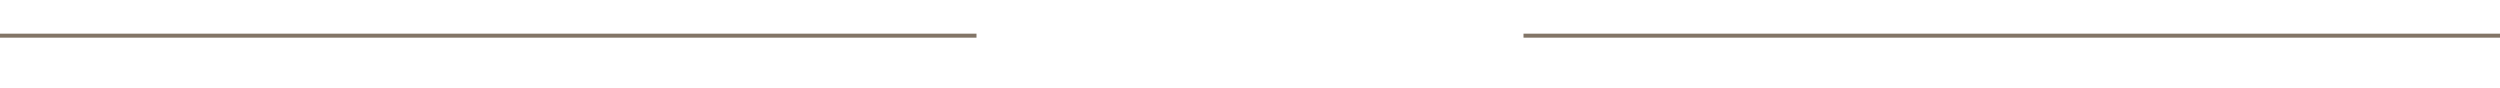<?xml version="1.0" encoding="utf-8"?>
<!-- Generator: Adobe Illustrator 16.0.0, SVG Export Plug-In . SVG Version: 6.00 Build 0)  -->
<!DOCTYPE svg PUBLIC "-//W3C//DTD SVG 1.1//EN" "http://www.w3.org/Graphics/SVG/1.1/DTD/svg11.dtd">
<svg version="1.1" id="Layer_1" xmlns="http://www.w3.org/2000/svg" xmlns:xlink="http://www.w3.org/1999/xlink" x="0px" y="0px"
	 width="595.279px" height="21px" viewBox="0 410.445 595.279 21" enable-background="new 0 410.445 595.279 21"
	 xml:space="preserve">
<g>
	<g>
		<g>
			<defs>
				<rect id="SVGID_1_" x="0" y="418.469" width="595.279" height="0.952"/>
			</defs>
			<clipPath id="SVGID_2_">
				<use xlink:href="#SVGID_1_"  overflow="visible"/>
			</clipPath>
			<line clip-path="url(#SVGID_2_)" fill="none" stroke="#827567" x1="0" y1="418.945" x2="232.514" y2="418.945"/>
		</g>
	</g>
	<g>
		<g>
			<defs>
				<rect id="SVGID_3_" x="0" y="418.469" width="595.279" height="0.952"/>
			</defs>
			<clipPath id="SVGID_4_">
				<use xlink:href="#SVGID_3_"  overflow="visible"/>
			</clipPath>
			<line clip-path="url(#SVGID_4_)" fill="none" stroke="#827567" x1="362.764" y1="418.945" x2="595.28" y2="418.945"/>
		</g>
	</g>
</g>
</svg>
